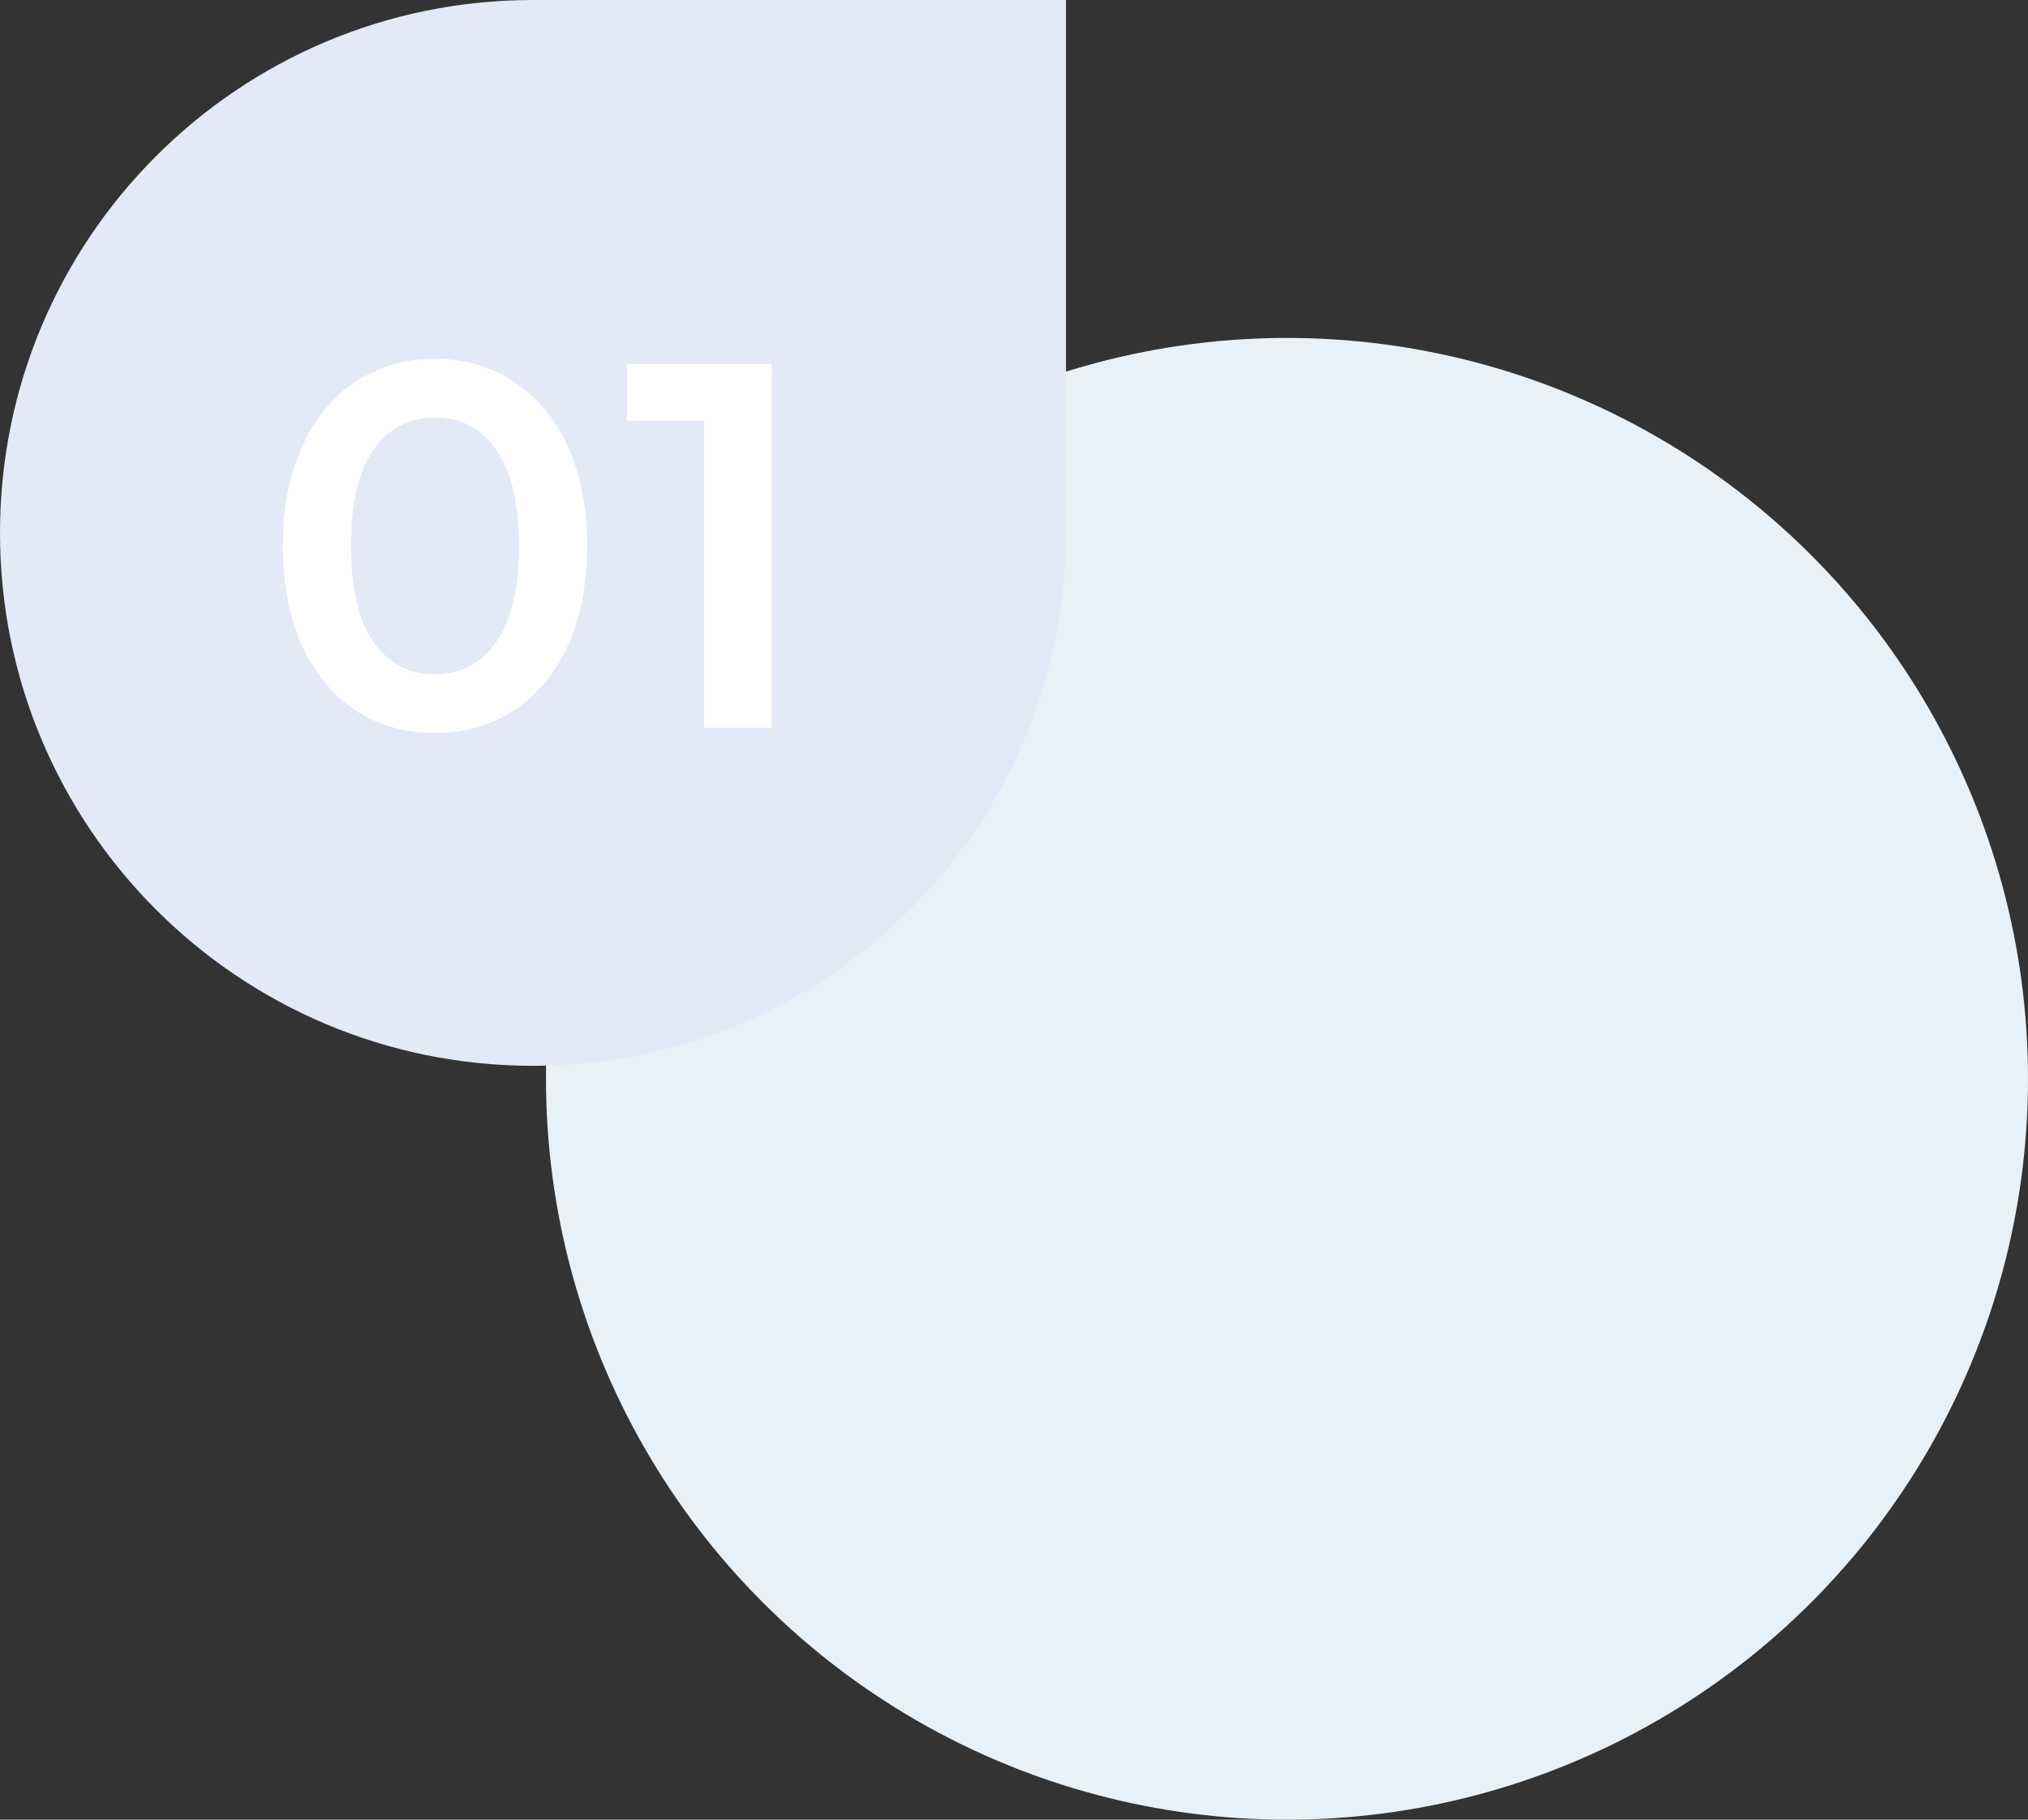 <?xml version="1.0" encoding="UTF-8"?> <svg xmlns="http://www.w3.org/2000/svg" width="78" height="70" viewBox="0 0 78 70" fill="none"><rect x="0" y="0" width="78" height="70" fill="#333333" stroke="none"/> <circle cx="49.5" cy="41.5" r="28.5" fill="#E9F1F8"></circle> <path d="M20.5 41C9.178 41 -4.0119e-07 31.822 -8.96083e-07 20.5C-1.39098e-06 9.178 9.178 -4.0119e-07 20.5 -8.96083e-07L41 -1.79217e-06L41 20.5C41 31.822 31.822 41 20.5 41Z" fill="#E3E9F7"></path> <path d="M16.72 28.2C15.6 28.2 14.6 27.92 13.72 27.36C12.84 26.787 12.147 25.96 11.64 24.88C11.133 23.787 10.88 22.493 10.88 21C10.88 19.507 11.133 18.22 11.64 17.14C12.147 16.047 12.84 15.22 13.72 14.66C14.6 14.087 15.6 13.8 16.72 13.8C17.84 13.8 18.84 14.087 19.72 14.66C20.613 15.22 21.313 16.047 21.82 17.14C22.327 18.22 22.58 19.507 22.58 21C22.58 22.493 22.327 23.787 21.82 24.88C21.313 25.96 20.613 26.787 19.72 27.36C18.84 27.92 17.84 28.2 16.72 28.2ZM16.72 25.94C17.72 25.94 18.507 25.527 19.08 24.7C19.667 23.873 19.96 22.64 19.96 21C19.96 19.36 19.667 18.127 19.08 17.3C18.507 16.473 17.72 16.06 16.72 16.06C15.733 16.06 14.947 16.473 14.36 17.3C13.787 18.127 13.5 19.36 13.5 21C13.5 22.64 13.787 23.873 14.36 24.7C14.947 25.527 15.733 25.94 16.72 25.94ZM29.679 14V28H27.079V16.18H24.119V14H29.679Z" fill="white"></path> </svg> 